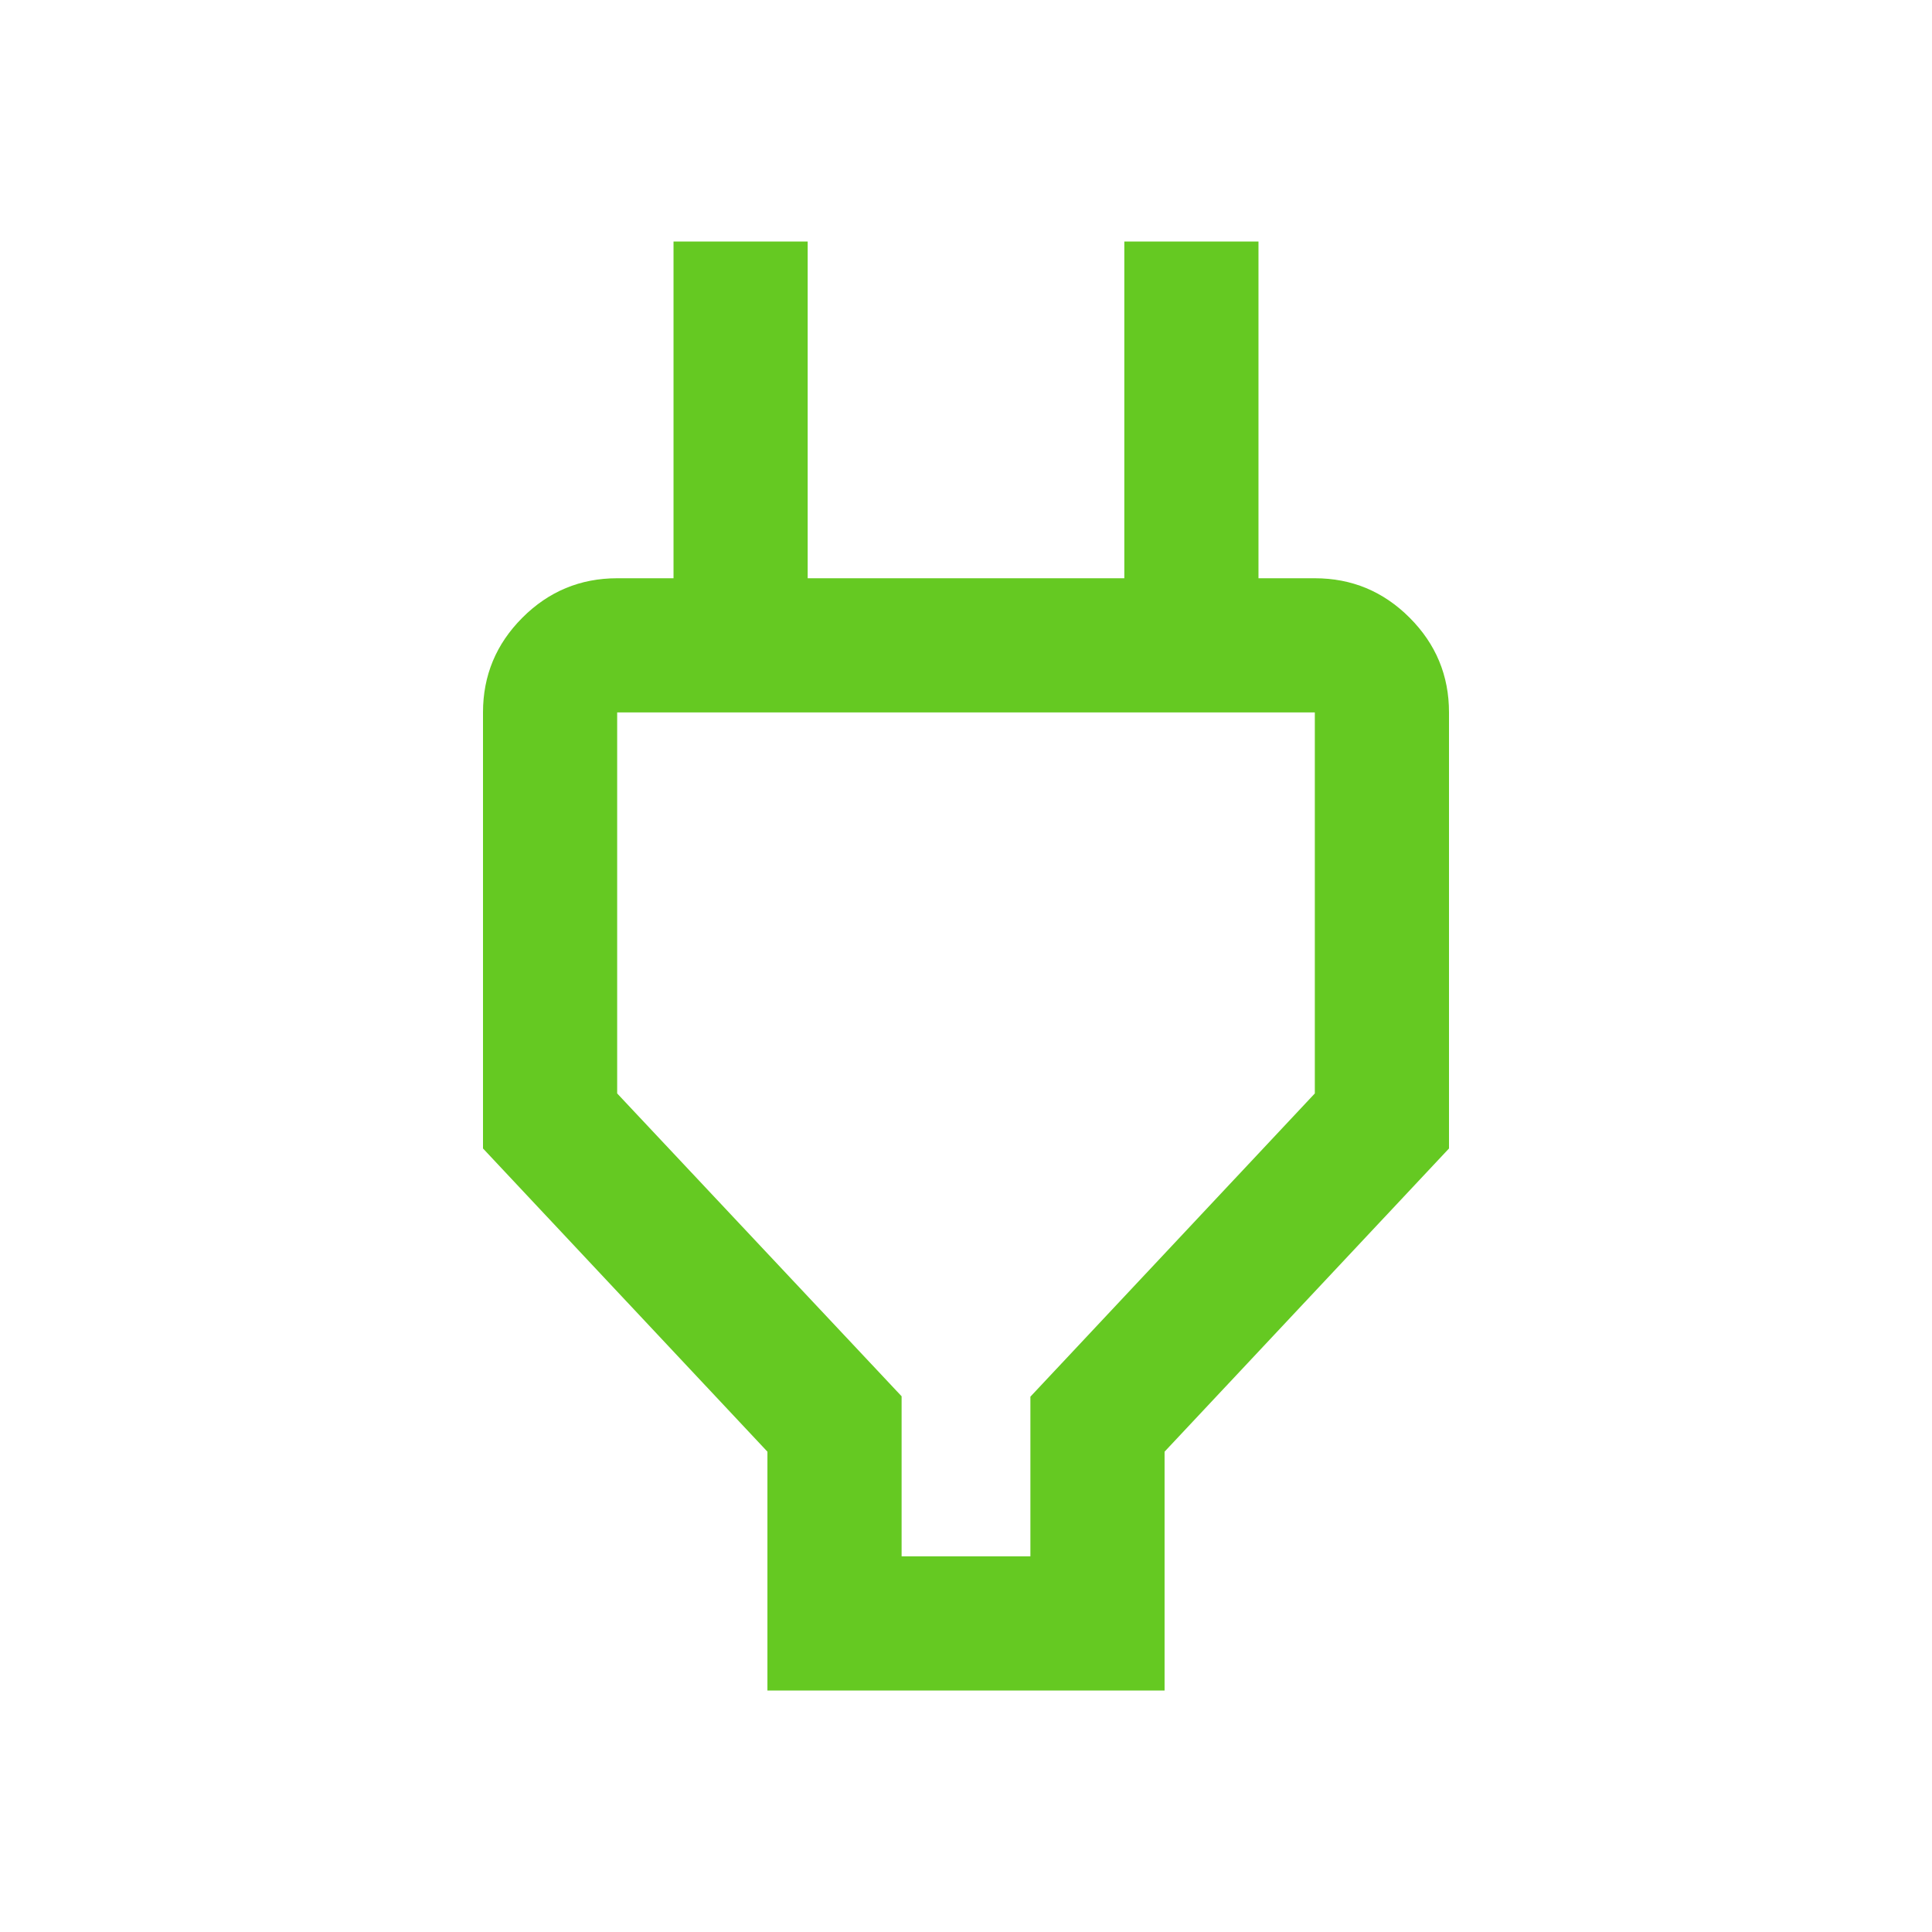 <svg xmlns="http://www.w3.org/2000/svg" height="40px" viewBox="0 -960 960 960" width="40px" fill="#65C922"><path d="M448-186.67h64V-266l141.33-150.67V-606H306.67v189.33L448-266.2v79.53ZM381.33-120v-118.67L240-389.33V-606q0-27.5 19.58-47.08 19.59-19.59 47.09-19.59H368l-33.33 33.34V-840h66.66v167.33h157.34V-840h66.66v200.67L592-672.67h61.33q27.5 0 47.09 19.59Q720-633.5 720-606v216.67L578.67-238.67V-120H381.33ZM480-396.67Z"/></svg>